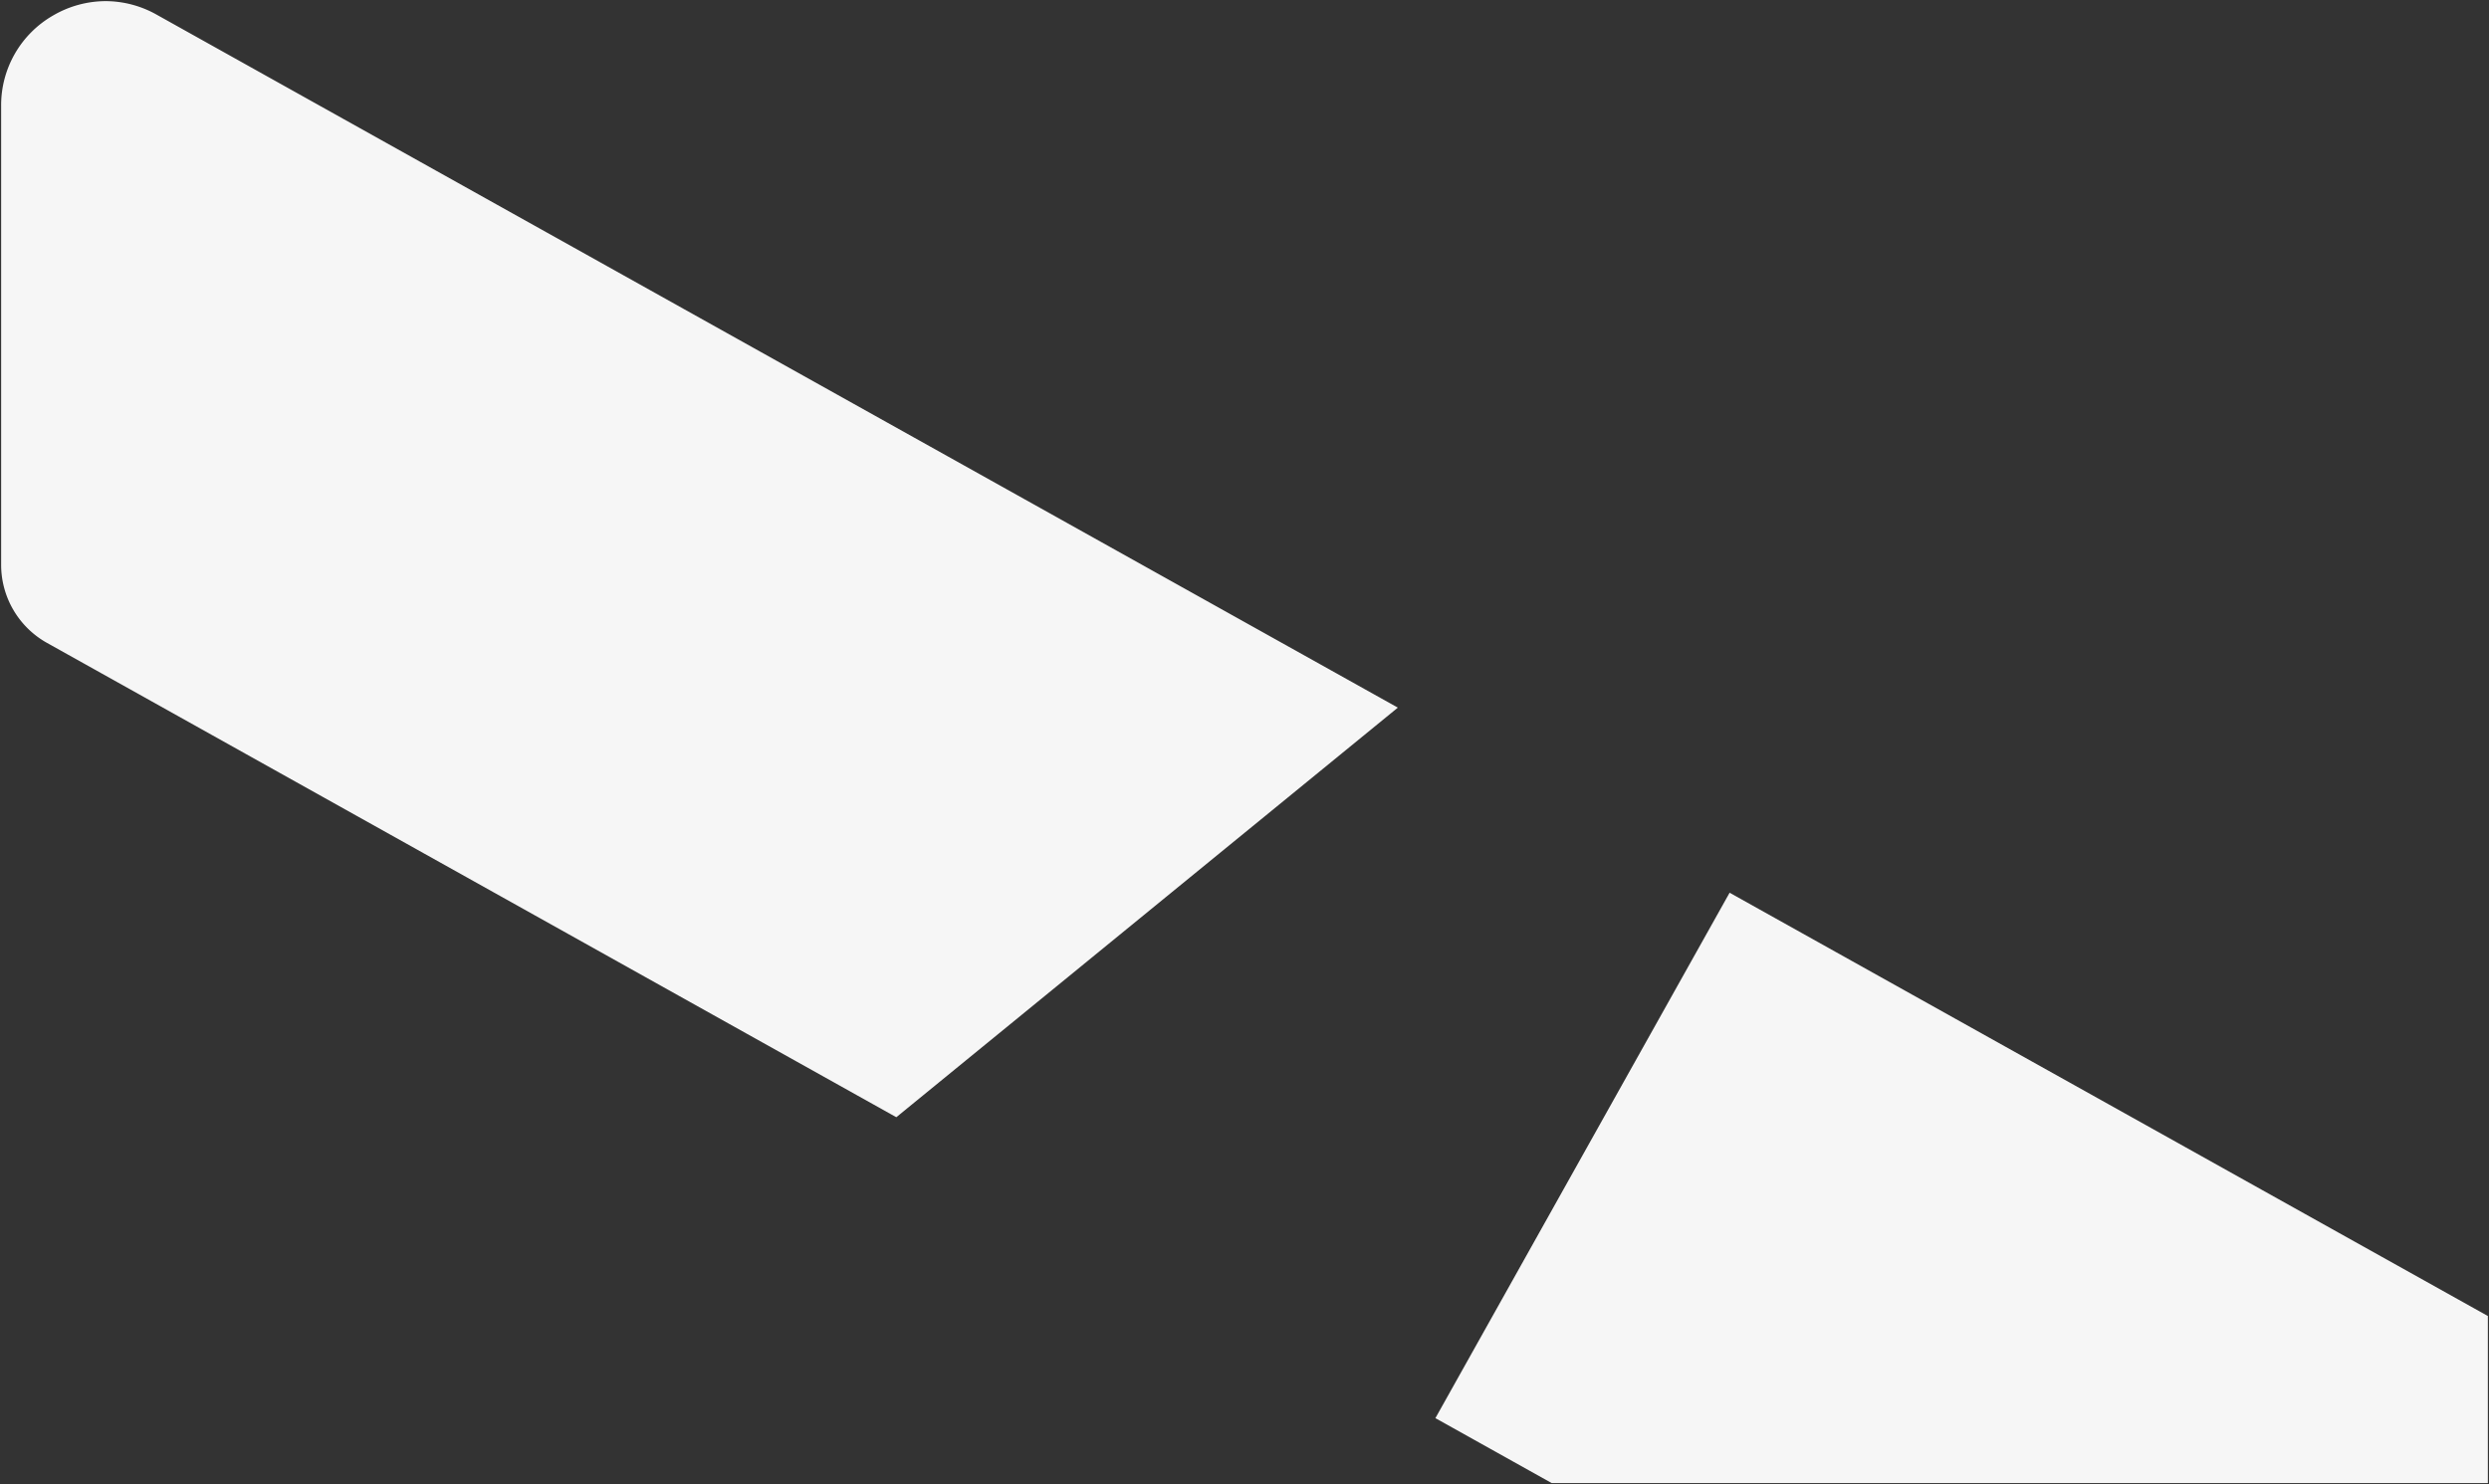 <svg xmlns="http://www.w3.org/2000/svg" width="1092.794" height="651.836" viewBox="0 0 1092.794 651.836"><rect x="0" y="0" width="1092.794" height="651.836" fill="#333333" stroke="none"/><g transform="translate(-187.206 -1527.164)"><path d="M796.476,465.5l-51.061-28.516L874.589,206.228l332.911,185.9V465.5ZM135.891,96.538a39.294,39.294,0,0,1-20.185-34.27v-201.65a45.424,45.424,0,0,1,22.652-39.555,46,46,0,0,1,23.179-6.4,45.935,45.935,0,0,1,22.417,5.926L728.924,124.942l-220.19,179.88Z" transform="translate(72 1713)" fill="#f6f6f6"></path><path d="M1208,466H796.346l-.114-.063-51.5-28.76.245-.437L874.4,205.548l.436.244L1208,391.837Zm-411.394-1H1207V392.424L874.782,206.908,746.1,436.792ZM508.786,305.424l-.3-.166L135.647,96.974a39.768,39.768,0,0,1-20.441-34.707v-201.65a45.928,45.928,0,0,1,22.9-39.986A48.415,48.415,0,0,1,149.55-184.2a45.145,45.145,0,0,1,11.988-1.632,45.53,45.53,0,0,1,11.578,1.506,47.612,47.612,0,0,1,11.082,4.484l545.611,304.71ZM161.537-184.836a44.145,44.145,0,0,0-11.722,1.6,47.417,47.417,0,0,0-11.206,4.735,44.936,44.936,0,0,0-22.4,39.123V62.267A38.768,38.768,0,0,0,136.134,96.1L508.68,304.22l219.358-179.2L183.711-178.973a46.619,46.619,0,0,0-10.849-4.39A44.531,44.531,0,0,0,161.537-184.836Z" transform="translate(72 1713)" fill="rgba(0,0,0,0)"></path></g></svg>